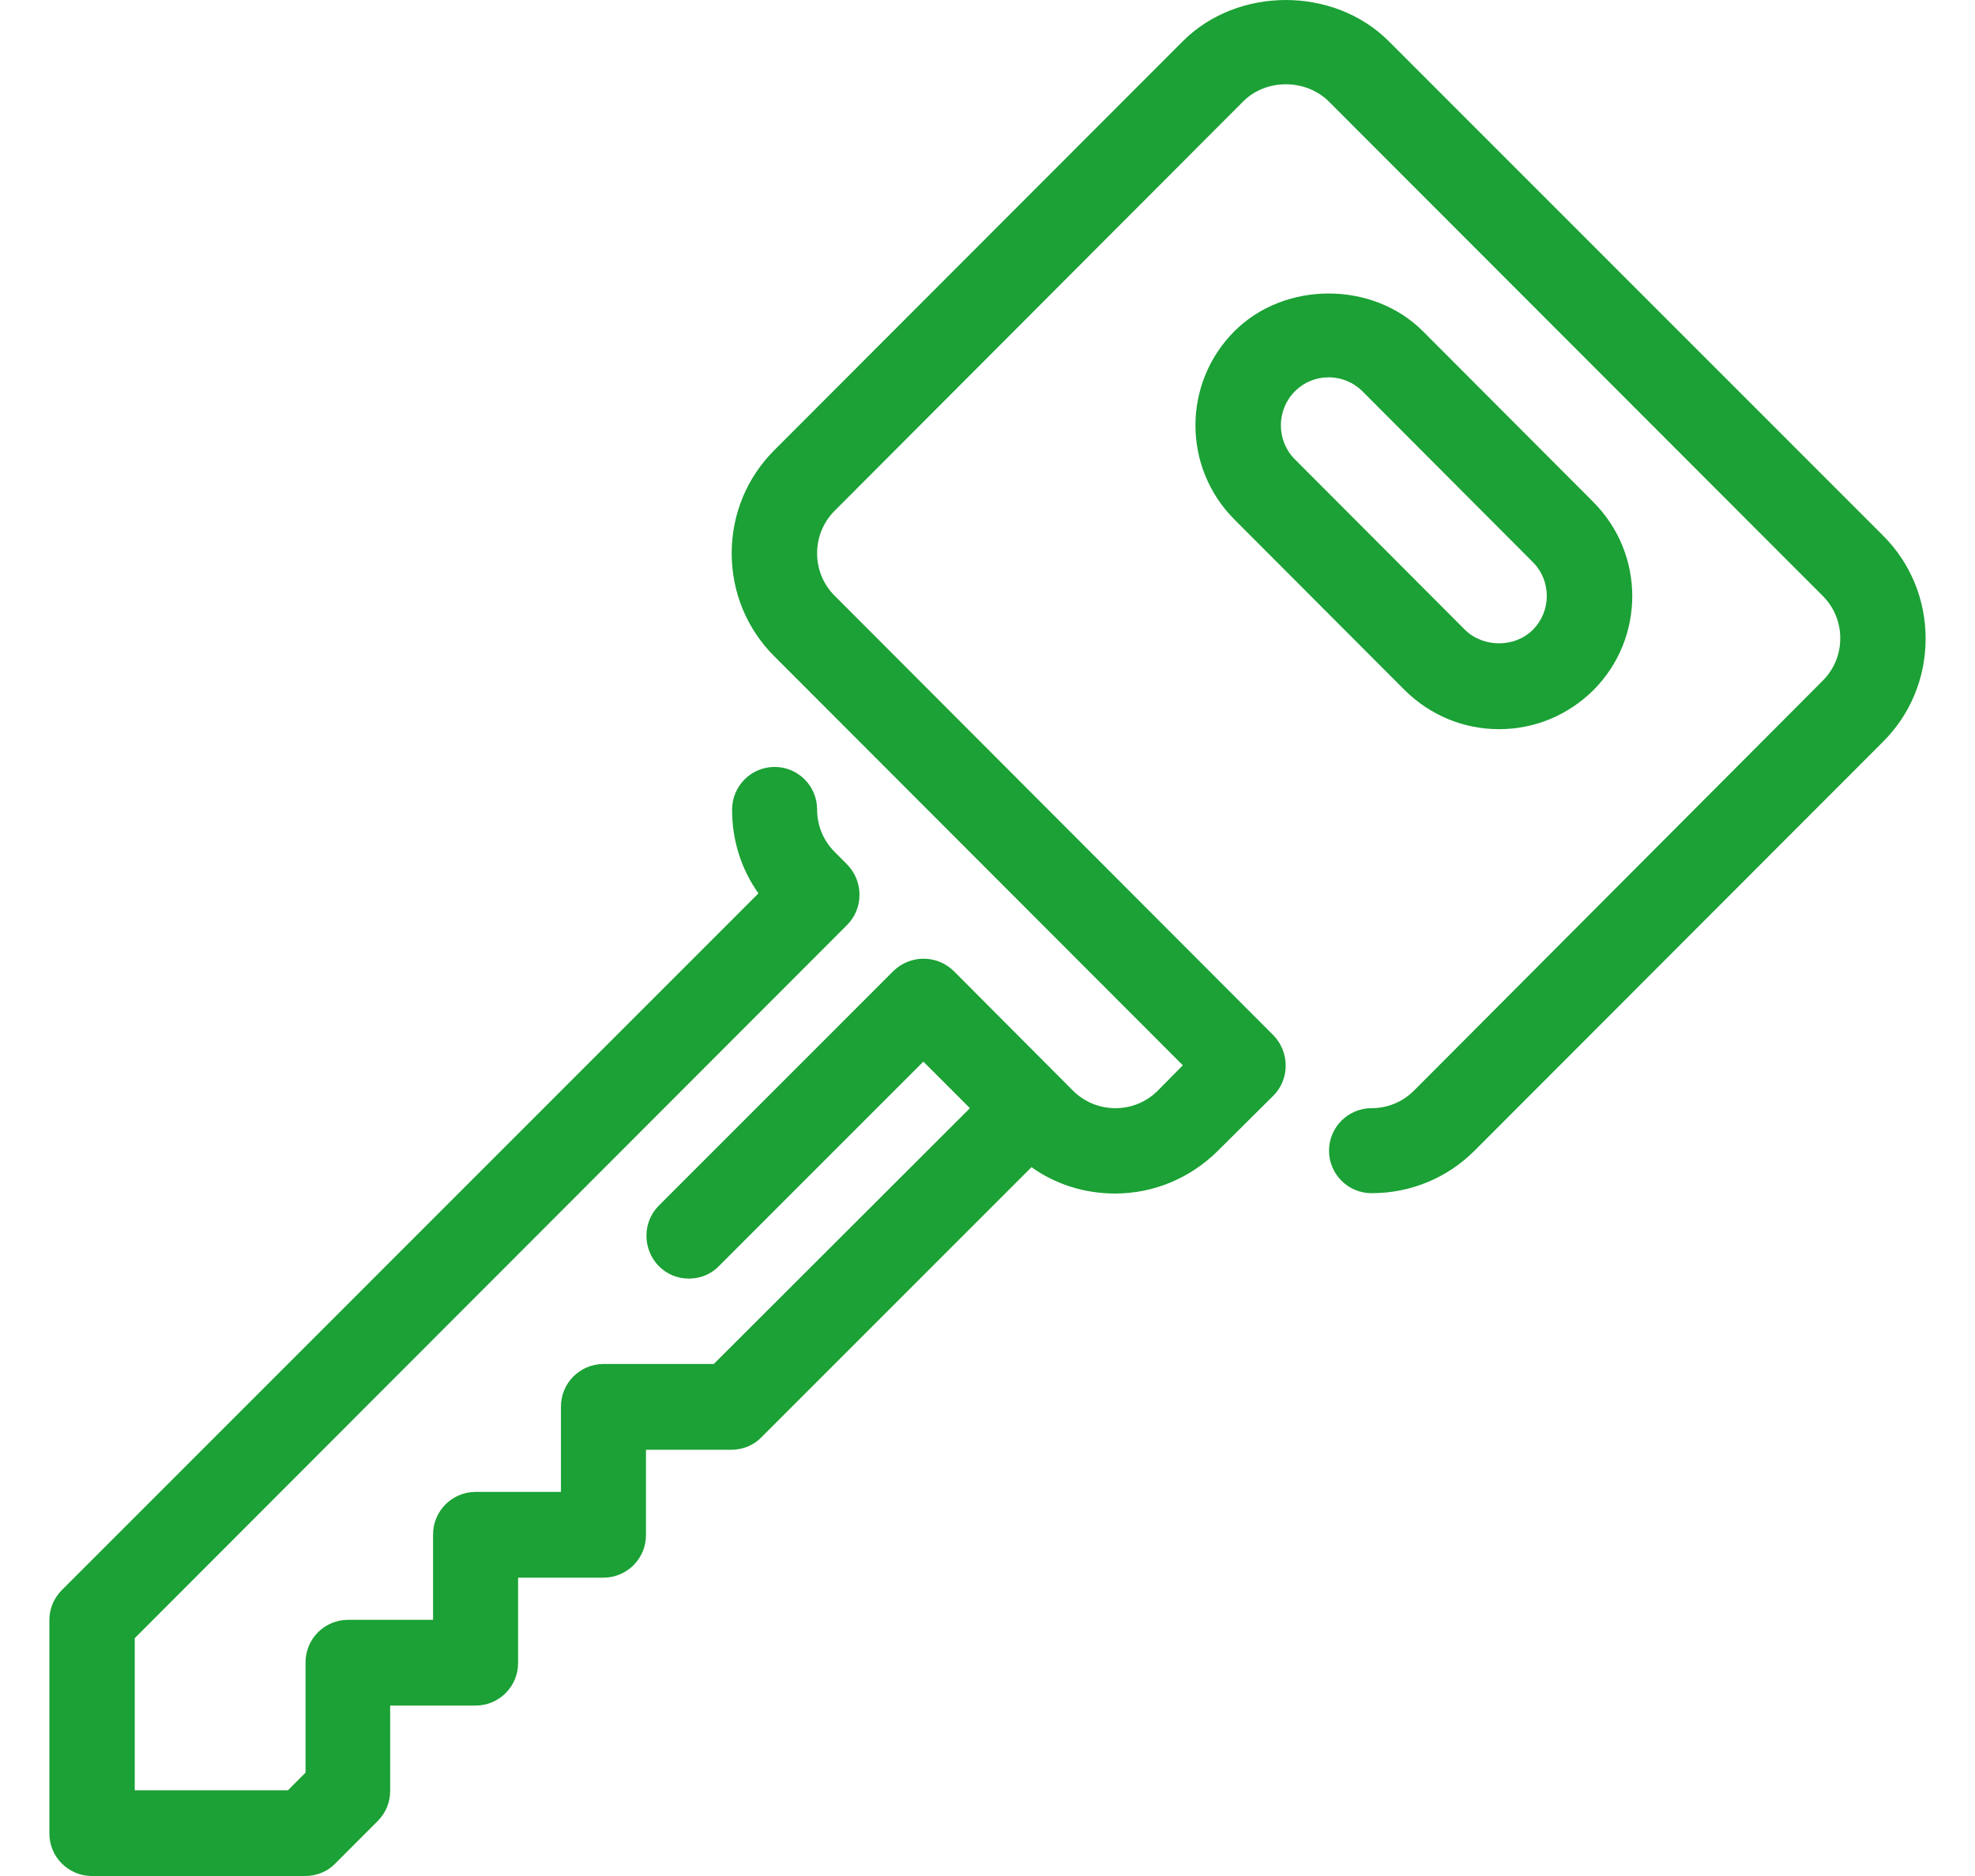 <?xml version="1.0" encoding="UTF-8"?> <svg xmlns="http://www.w3.org/2000/svg" width="40" height="38" viewBox="0 0 40 38" fill="none"> <g clip-path="url(#clip0_1124_45)"> <path d="M30.361 14.77C31.081 14.77 31.756 14.488 32.268 13.983C33.322 12.929 33.322 11.222 32.268 10.167L28.817 6.708C27.8 5.691 26.019 5.691 25.002 6.708C23.948 7.762 23.948 9.469 25.002 10.524L28.453 13.983C28.966 14.488 29.641 14.77 30.361 14.77ZM26.227 7.925C26.413 7.74 26.65 7.643 26.91 7.643C27.169 7.643 27.415 7.747 27.593 7.925L31.044 11.385C31.422 11.763 31.422 12.38 31.044 12.758C30.68 13.122 30.042 13.122 29.671 12.758L26.22 9.299C25.848 8.92 25.848 8.304 26.227 7.925Z" fill="#1BA135"></path> <path d="M38.139 10.85L28.127 0.835C27.014 -0.278 25.069 -0.278 23.956 0.835L15.681 9.12C15.124 9.677 14.819 10.42 14.819 11.207C14.819 11.994 15.124 12.736 15.681 13.293L23.956 21.578L23.451 22.09C23.221 22.32 22.917 22.447 22.59 22.447C22.264 22.447 21.959 22.32 21.729 22.09L19.317 19.67C18.976 19.336 18.434 19.336 18.093 19.67L13.343 24.421C13.009 24.756 13.009 25.305 13.343 25.646C13.513 25.817 13.729 25.899 13.951 25.899C14.174 25.899 14.396 25.817 14.56 25.646L18.701 21.504L19.644 22.447L14.456 27.629H12.222C11.747 27.629 11.361 28.015 11.361 28.49V30.22H9.632C9.157 30.22 8.771 30.606 8.771 31.081V32.811H7.049C6.574 32.811 6.188 33.197 6.188 33.672V35.906L5.832 36.263H2.729V33.182L17.157 18.735C17.491 18.401 17.491 17.851 17.157 17.51L16.905 17.257C16.675 17.027 16.549 16.723 16.549 16.396C16.549 15.921 16.163 15.535 15.688 15.535C15.213 15.535 14.827 15.921 14.827 16.403C14.827 17.02 15.012 17.606 15.361 18.096L1.252 32.209C1.089 32.373 1 32.588 1 32.818V37.139C1 37.614 1.386 38 1.861 38H6.18C6.411 38 6.633 37.911 6.789 37.748L7.65 36.886C7.813 36.723 7.902 36.508 7.902 36.278V34.548H9.632C10.107 34.548 10.493 34.162 10.493 33.687V31.957H12.222C12.697 31.957 13.083 31.571 13.083 31.096V29.366H14.812C15.042 29.366 15.265 29.277 15.421 29.113L20.891 23.642C21.381 23.991 21.967 24.176 22.583 24.176C23.369 24.176 24.104 23.865 24.661 23.315L25.789 22.194C26.123 21.86 26.123 21.311 25.789 20.969L16.905 12.068C16.675 11.838 16.549 11.533 16.549 11.207C16.549 10.88 16.675 10.576 16.905 10.345L25.18 2.053C25.641 1.592 26.442 1.592 26.91 2.053L36.914 12.068C37.145 12.298 37.271 12.602 37.271 12.929C37.271 13.256 37.145 13.56 36.914 13.79L28.639 22.09C28.409 22.32 28.105 22.447 27.778 22.447C27.303 22.447 26.917 22.833 26.917 23.308C26.917 23.783 27.303 24.169 27.778 24.169C28.565 24.169 29.307 23.865 29.864 23.308L38.139 15.023C38.696 14.466 39 13.723 39 12.936C39 12.149 38.696 11.407 38.139 10.85Z" fill="#1BA135"></path> </g> <defs> <clipPath id="clip0_1124_45"> <rect width="40" height="38" fill="white"></rect> </clipPath> </defs> </svg> 